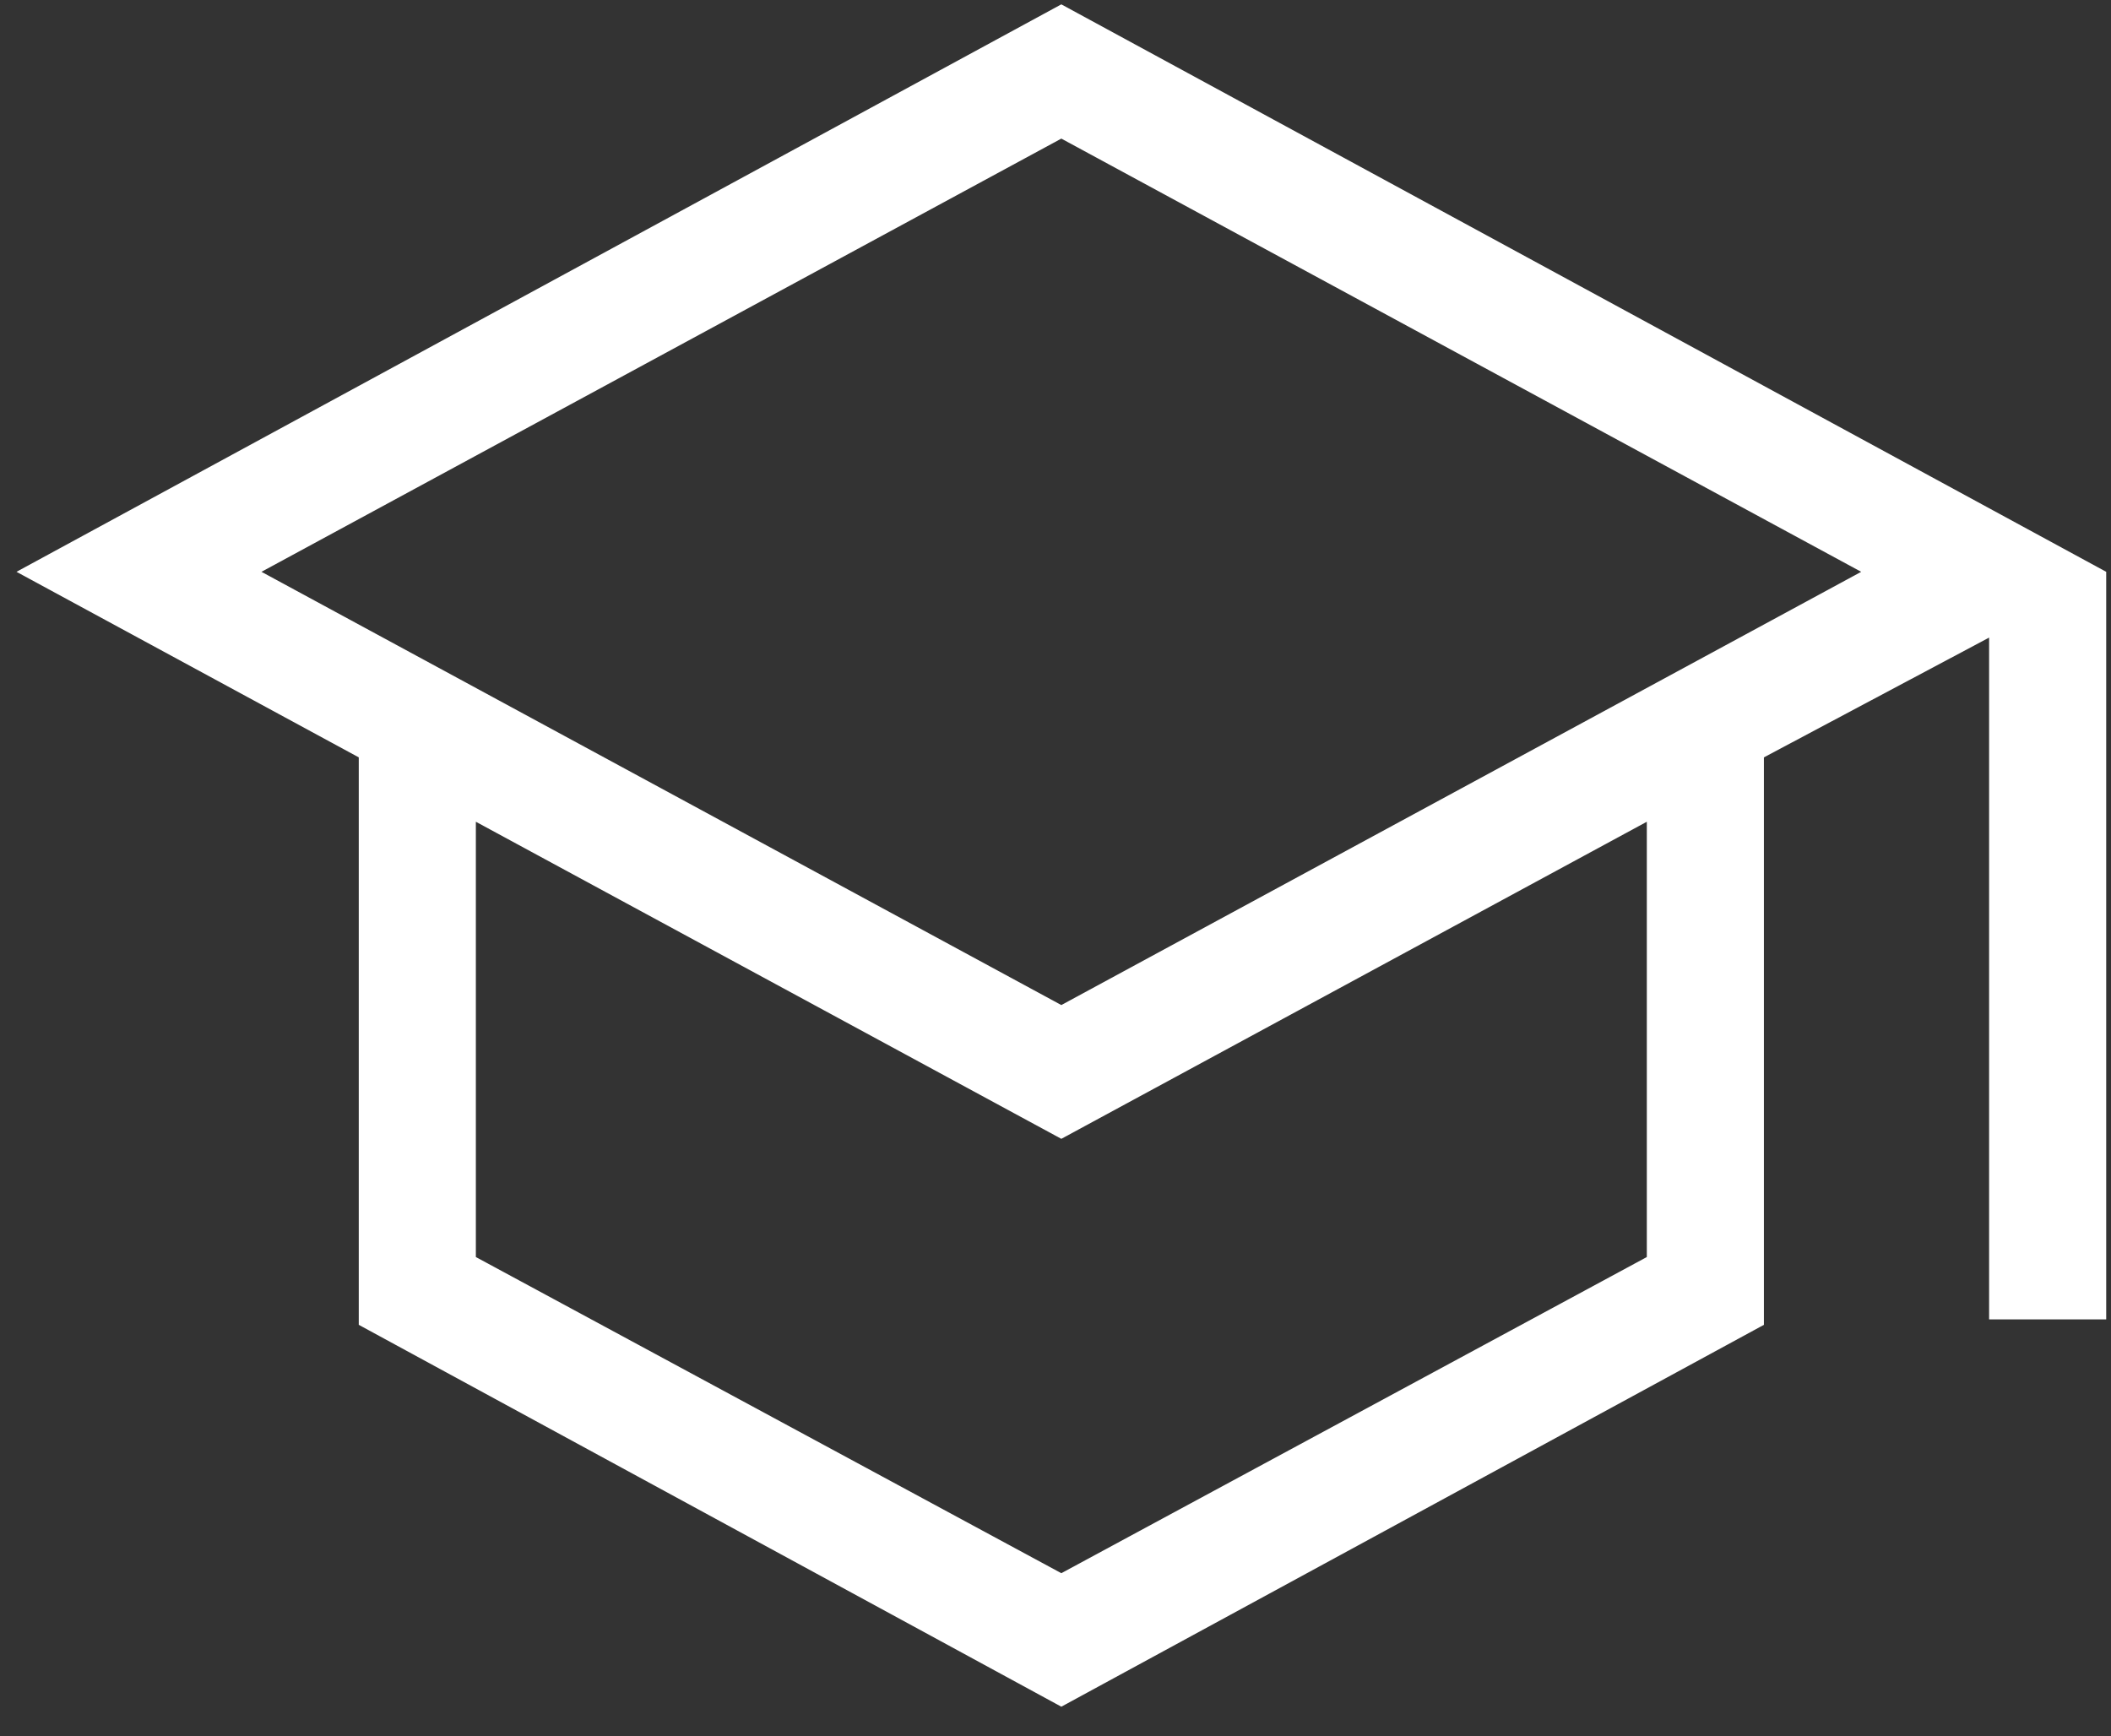 <svg xmlns="http://www.w3.org/2000/svg" width="62" height="51" viewBox="0 0 62 51" fill="none"><rect x="0" y="0" width="62" height="51" fill="#333333" stroke="none"/><path d="M31.171 50.128L10.537 38.912V22.245L0.484 16.795L31.171 0.128L61.859 16.795V38.753H58.42V18.727L51.806 22.245V38.912L31.171 50.128ZM31.171 29.52L54.663 16.795L31.171 4.071L7.679 16.795L31.171 29.52ZM31.171 46.207L48.367 36.921V24.136L31.171 33.449L13.976 24.136V36.921L31.171 46.207Z" fill="white"></path></svg>